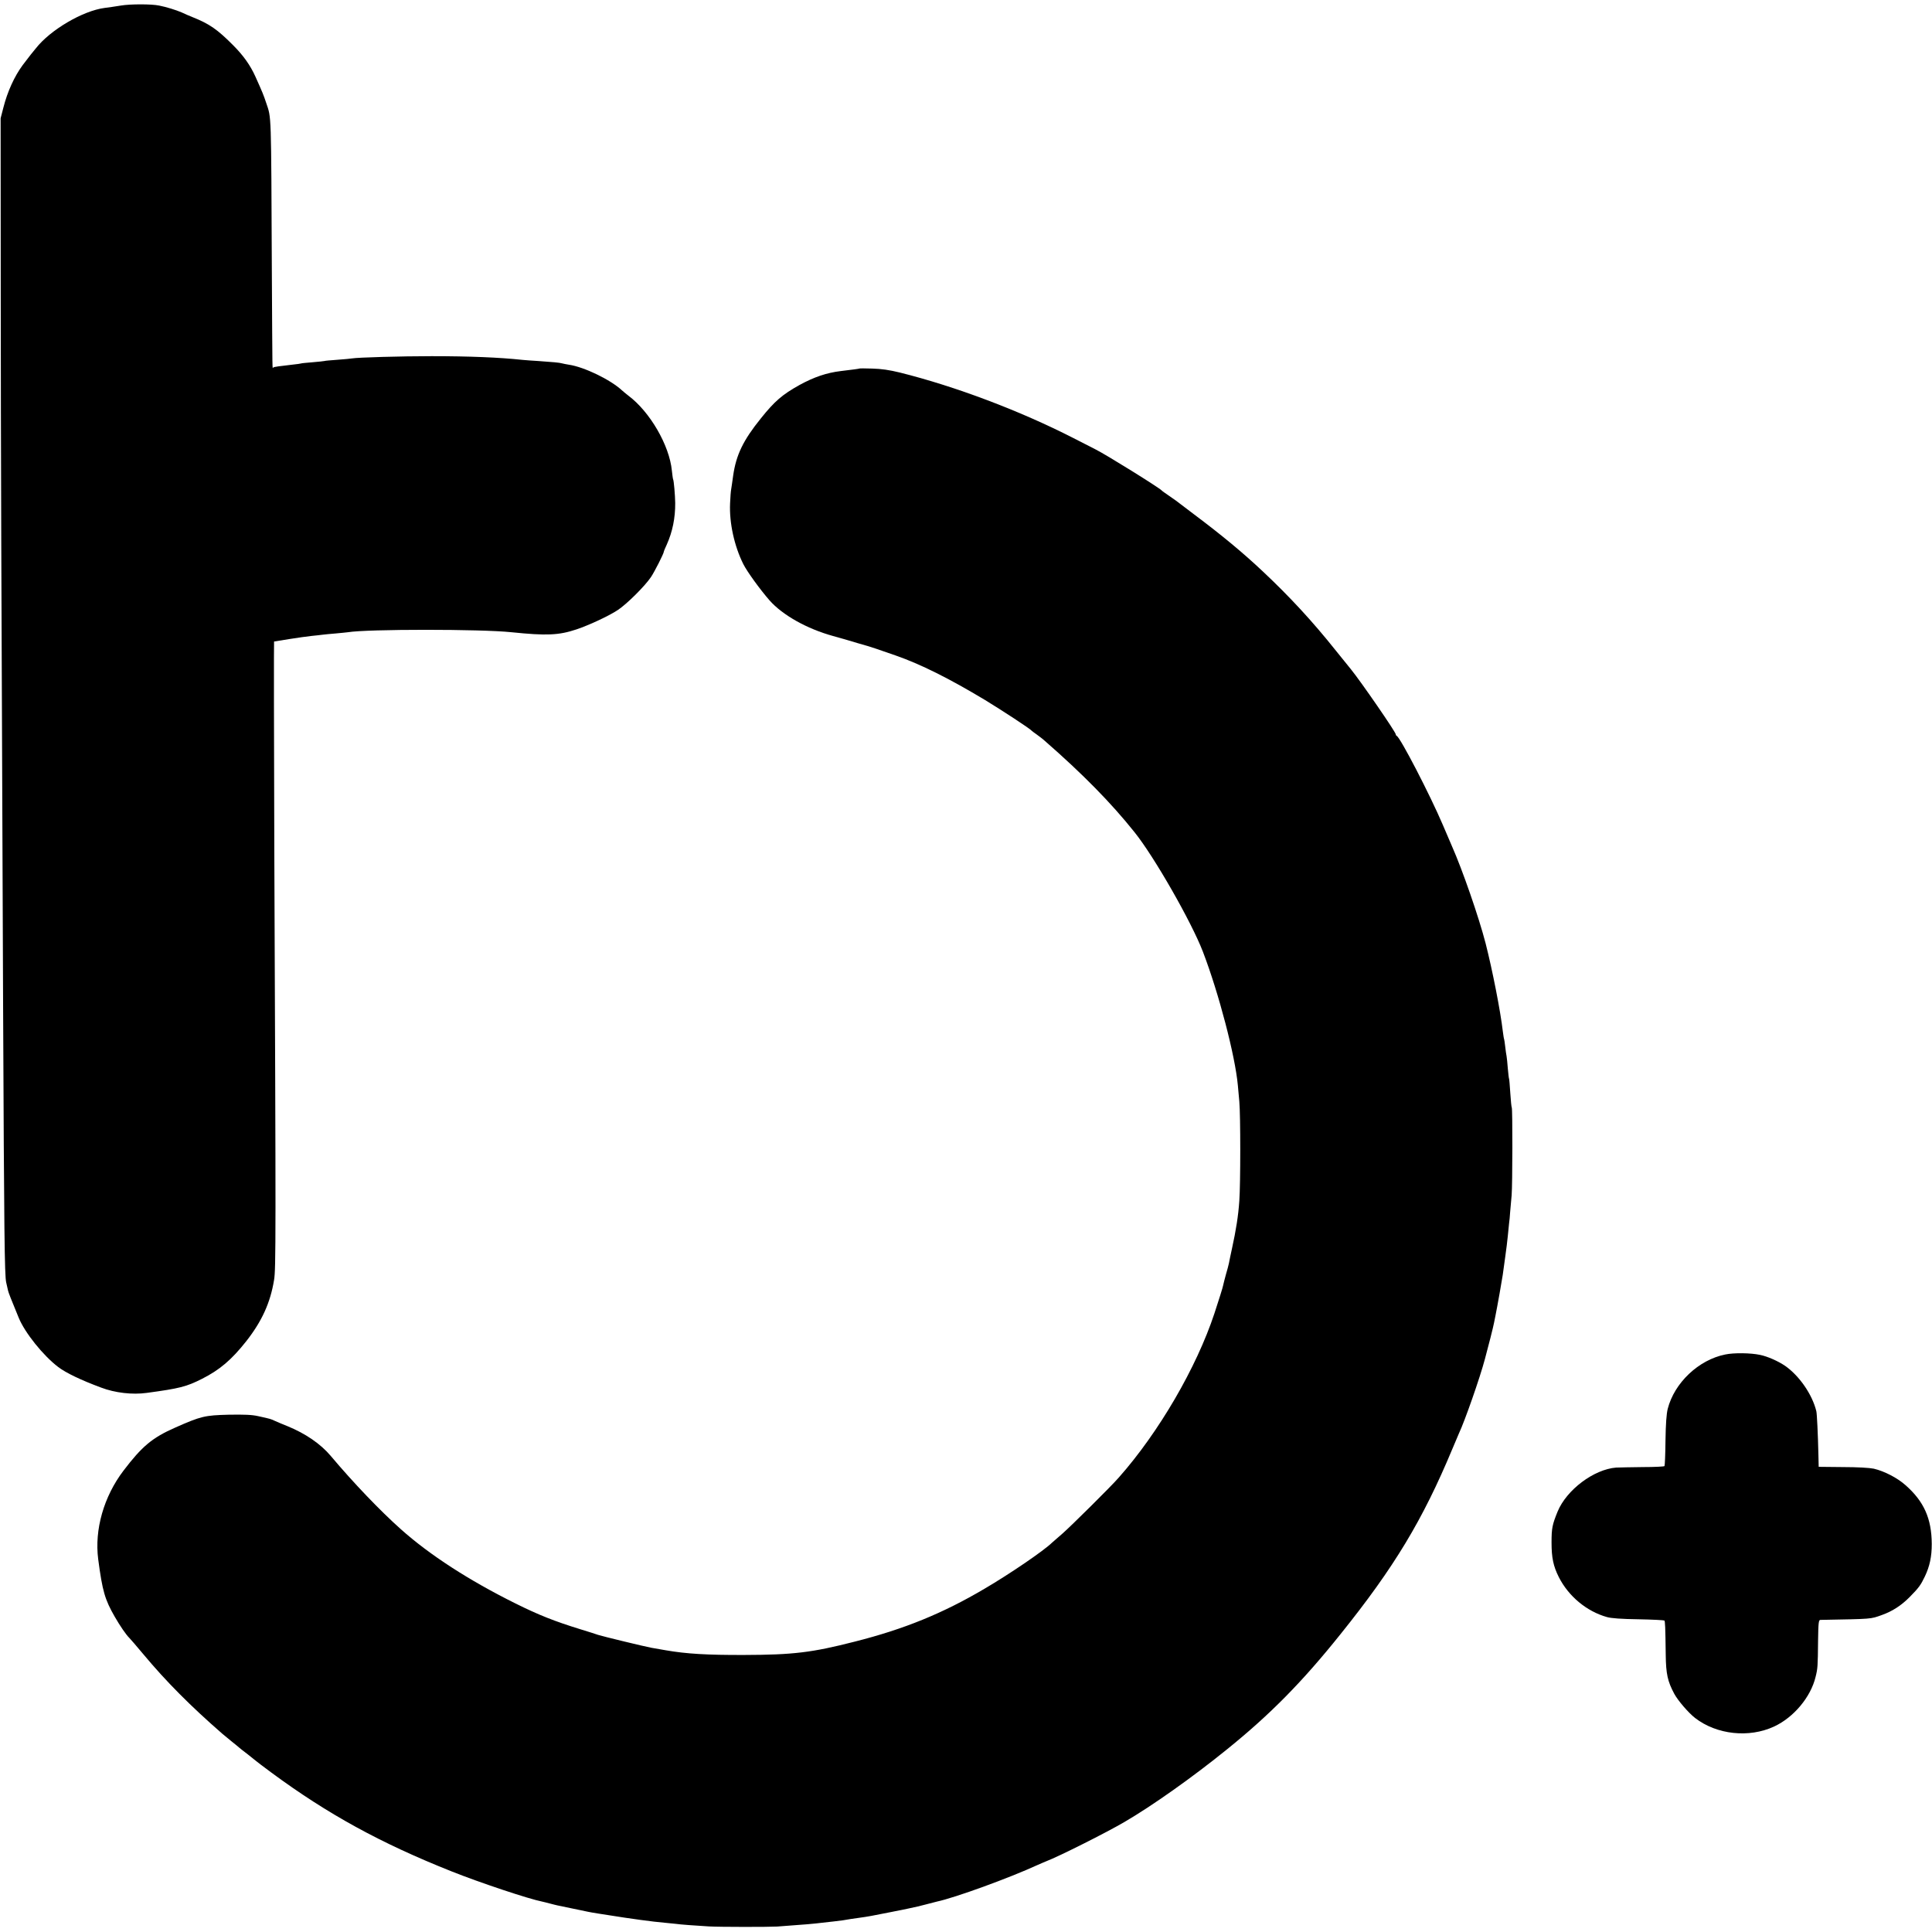 <?xml version="1.0" standalone="no"?>
<!DOCTYPE svg PUBLIC "-//W3C//DTD SVG 20010904//EN"
 "http://www.w3.org/TR/2001/REC-SVG-20010904/DTD/svg10.dtd">
<svg version="1.0" xmlns="http://www.w3.org/2000/svg"
 width="1560pt" height="1560pt" viewBox="0 0 1560 1560"
 preserveAspectRatio="xMidYMid meet">
<g transform="translate(0,1560) scale(0.1,-0.1)"
fill="#000000" stroke="none">
<path d="M975 15555 c-44 -7 -102 -16 -130 -19 -177 -23 -440 -178 -556 -327
-19 -24 -37 -46 -40 -49 -3 -3 -33 -42 -66 -86 -67 -91 -123 -214 -156 -344
l-22 -85 1 -1425 c1 -1308 4 -2137 19 -5730 8 -1859 12 -2188 25 -2245 6 -27
13 -57 15 -66 3 -15 26 -74 86 -219 50 -122 198 -306 319 -398 63 -48 185
-106 346 -166 113 -43 253 -59 369 -43 266 36 320 50 445 113 143 72 239 153
359 305 126 161 194 310 224 494 15 87 15 326 2 3453 -3 936 -4 1702 -2 1702
3 0 59 9 124 20 65 10 145 22 178 25 33 3 74 8 90 10 17 2 64 7 105 10 41 4
86 8 99 10 158 26 1076 26 1321 0 282 -29 382 -25 525 23 104 35 264 110 333
156 73 48 219 193 268 266 28 41 104 191 104 205 0 4 11 30 24 58 46 103 69
214 68 336 -1 64 -11 181 -17 191 -2 3 -6 35 -10 70 -20 205 -178 476 -351
605 -21 17 -45 36 -52 43 -91 85 -305 189 -428 207 -22 4 -47 8 -56 11 -19 6
-78 11 -193 19 -44 2 -100 7 -125 9 -186 20 -429 30 -735 30 -246 0 -596 -10
-642 -18 -10 -2 -63 -7 -118 -11 -55 -4 -102 -8 -105 -10 -3 -1 -45 -6 -95
-10 -49 -4 -92 -8 -95 -10 -3 -1 -32 -6 -65 -9 -107 -12 -150 -18 -158 -23 -9
-5 -7 -100 -12 767 -6 1319 -3 1241 -46 1370 -21 63 -28 81 -87 212 -41 91
-97 170 -180 253 -126 127 -191 172 -326 226 -27 11 -68 28 -90 39 -41 18
-124 44 -181 55 -61 13 -233 13 -310 0z"/>
<path d="M6938 12624 c-3 -2 -47 -8 -148 -20 -116 -14 -216 -48 -335 -113
-138 -77 -200 -130 -312 -270 -142 -176 -199 -294 -223 -461 -6 -47 -14 -96
-16 -110 -3 -14 -7 -65 -9 -115 -7 -157 34 -344 107 -490 30 -60 135 -205 212
-293 104 -118 301 -229 511 -287 72 -20 162 -46 200 -58 39 -11 75 -21 80 -23
13 -3 85 -27 225 -76 204 -71 434 -186 725 -361 136 -83 363 -231 375 -247 3
-3 21 -17 40 -30 19 -14 49 -36 65 -51 307 -268 537 -502 726 -739 159 -198
460 -725 552 -965 129 -337 260 -839 282 -1078 2 -23 8 -82 12 -132 10 -116
10 -657 0 -800 -8 -121 -27 -239 -59 -385 -11 -52 -23 -106 -25 -120 -3 -14
-13 -54 -24 -90 -10 -36 -20 -76 -23 -90 -2 -14 -34 -115 -70 -225 -145 -438
-449 -960 -771 -1324 -62 -72 -393 -399 -454 -452 -35 -30 -74 -64 -86 -75
-65 -64 -337 -250 -545 -372 -337 -199 -648 -326 -1047 -427 -347 -89 -500
-107 -893 -108 -299 -1 -469 9 -635 38 -44 8 -96 17 -115 20 -51 9 -401 94
-430 104 -14 5 -79 26 -145 46 -207 64 -334 114 -525 209 -374 186 -690 390
-924 599 -166 148 -380 371 -566 592 -81 96 -203 180 -350 240 -36 14 -80 33
-98 41 -36 17 -36 17 -136 39 -52 12 -112 14 -240 12 -193 -5 -223 -12 -431
-104 -186 -82 -268 -151 -418 -348 -159 -209 -235 -476 -204 -715 34 -258 54
-326 134 -465 43 -75 93 -147 117 -170 6 -5 58 -66 116 -135 182 -218 379
-416 635 -639 17 -14 53 -44 80 -66 28 -22 52 -42 55 -45 3 -3 34 -28 70 -55
36 -28 67 -53 70 -56 3 -3 58 -45 123 -93 453 -334 879 -568 1452 -796 228
-91 623 -223 735 -245 8 -2 35 -8 60 -15 25 -7 52 -13 60 -15 8 -2 62 -13 120
-25 139 -29 135 -29 210 -41 36 -5 76 -12 90 -14 160 -26 357 -53 445 -60 33
-3 74 -7 90 -9 31 -5 165 -15 270 -21 88 -5 480 -5 550 -1 224 16 303 23 365
31 19 2 60 7 90 10 57 6 97 12 140 20 14 2 45 7 70 10 25 3 68 10 95 15 254
49 371 73 435 91 41 11 85 22 97 25 145 31 580 189 813 296 24 11 56 24 70 30
96 36 488 233 629 316 225 131 554 364 830 588 349 282 608 545 916 930 433
539 663 921 902 1494 24 58 48 114 53 125 47 99 170 450 210 601 27 99 68 261
74 294 3 14 8 39 11 55 15 73 54 294 59 330 3 22 12 87 20 145 8 58 18 134 21
170 3 36 8 81 10 100 3 19 7 62 9 95 3 33 8 94 12 135 7 86 8 695 1 707 -3 4
-8 58 -12 118 -4 61 -8 112 -10 115 -2 3 -6 40 -10 83 -3 43 -8 87 -10 99 -3
11 -7 46 -11 77 -3 31 -8 58 -9 61 -2 3 -6 30 -10 60 -20 171 -84 495 -139
712 -55 213 -188 596 -271 783 -7 17 -41 95 -75 175 -103 242 -344 707 -372
718 -4 2 -8 8 -8 13 0 18 -280 424 -361 524 -9 11 -64 79 -122 151 -188 236
-373 436 -589 639 -159 150 -330 292 -558 463 -74 56 -139 106 -145 110 -5 4
-32 23 -60 42 -27 18 -52 36 -55 40 -18 21 -445 287 -535 332 -16 8 -97 50
-180 92 -433 221 -950 416 -1399 528 -86 21 -149 30 -223 32 -57 2 -104 2
-105 0z"/>
<path d="M13930 4663 c-214 -43 -410 -228 -464 -439 -10 -41 -16 -119 -18
-257 -1 -109 -5 -201 -8 -205 -3 -4 -81 -8 -175 -8 -93 -1 -190 -3 -215 -4
-180 -14 -400 -179 -473 -355 -43 -106 -49 -134 -49 -250 0 -122 14 -191 59
-280 78 -154 224 -276 388 -322 33 -10 119 -16 254 -18 112 -2 206 -7 210 -10
6 -7 8 -47 11 -278 2 -153 15 -213 69 -314 30 -55 114 -153 168 -195 175 -135
435 -163 638 -69 159 74 296 238 335 401 17 68 18 83 20 293 2 146 5 167 19
167 425 8 402 6 495 39 85 30 158 77 226 146 73 74 89 96 122 165 40 84 56
161 56 263 -1 205 -63 344 -212 475 -66 59 -171 113 -256 133 -33 7 -132 13
-250 13 l-195 2 -2 89 c-4 178 -12 340 -17 360 -33 136 -138 287 -253 367 -56
38 -142 76 -202 88 -75 16 -211 18 -281 3z"/>
</g>
</svg>
